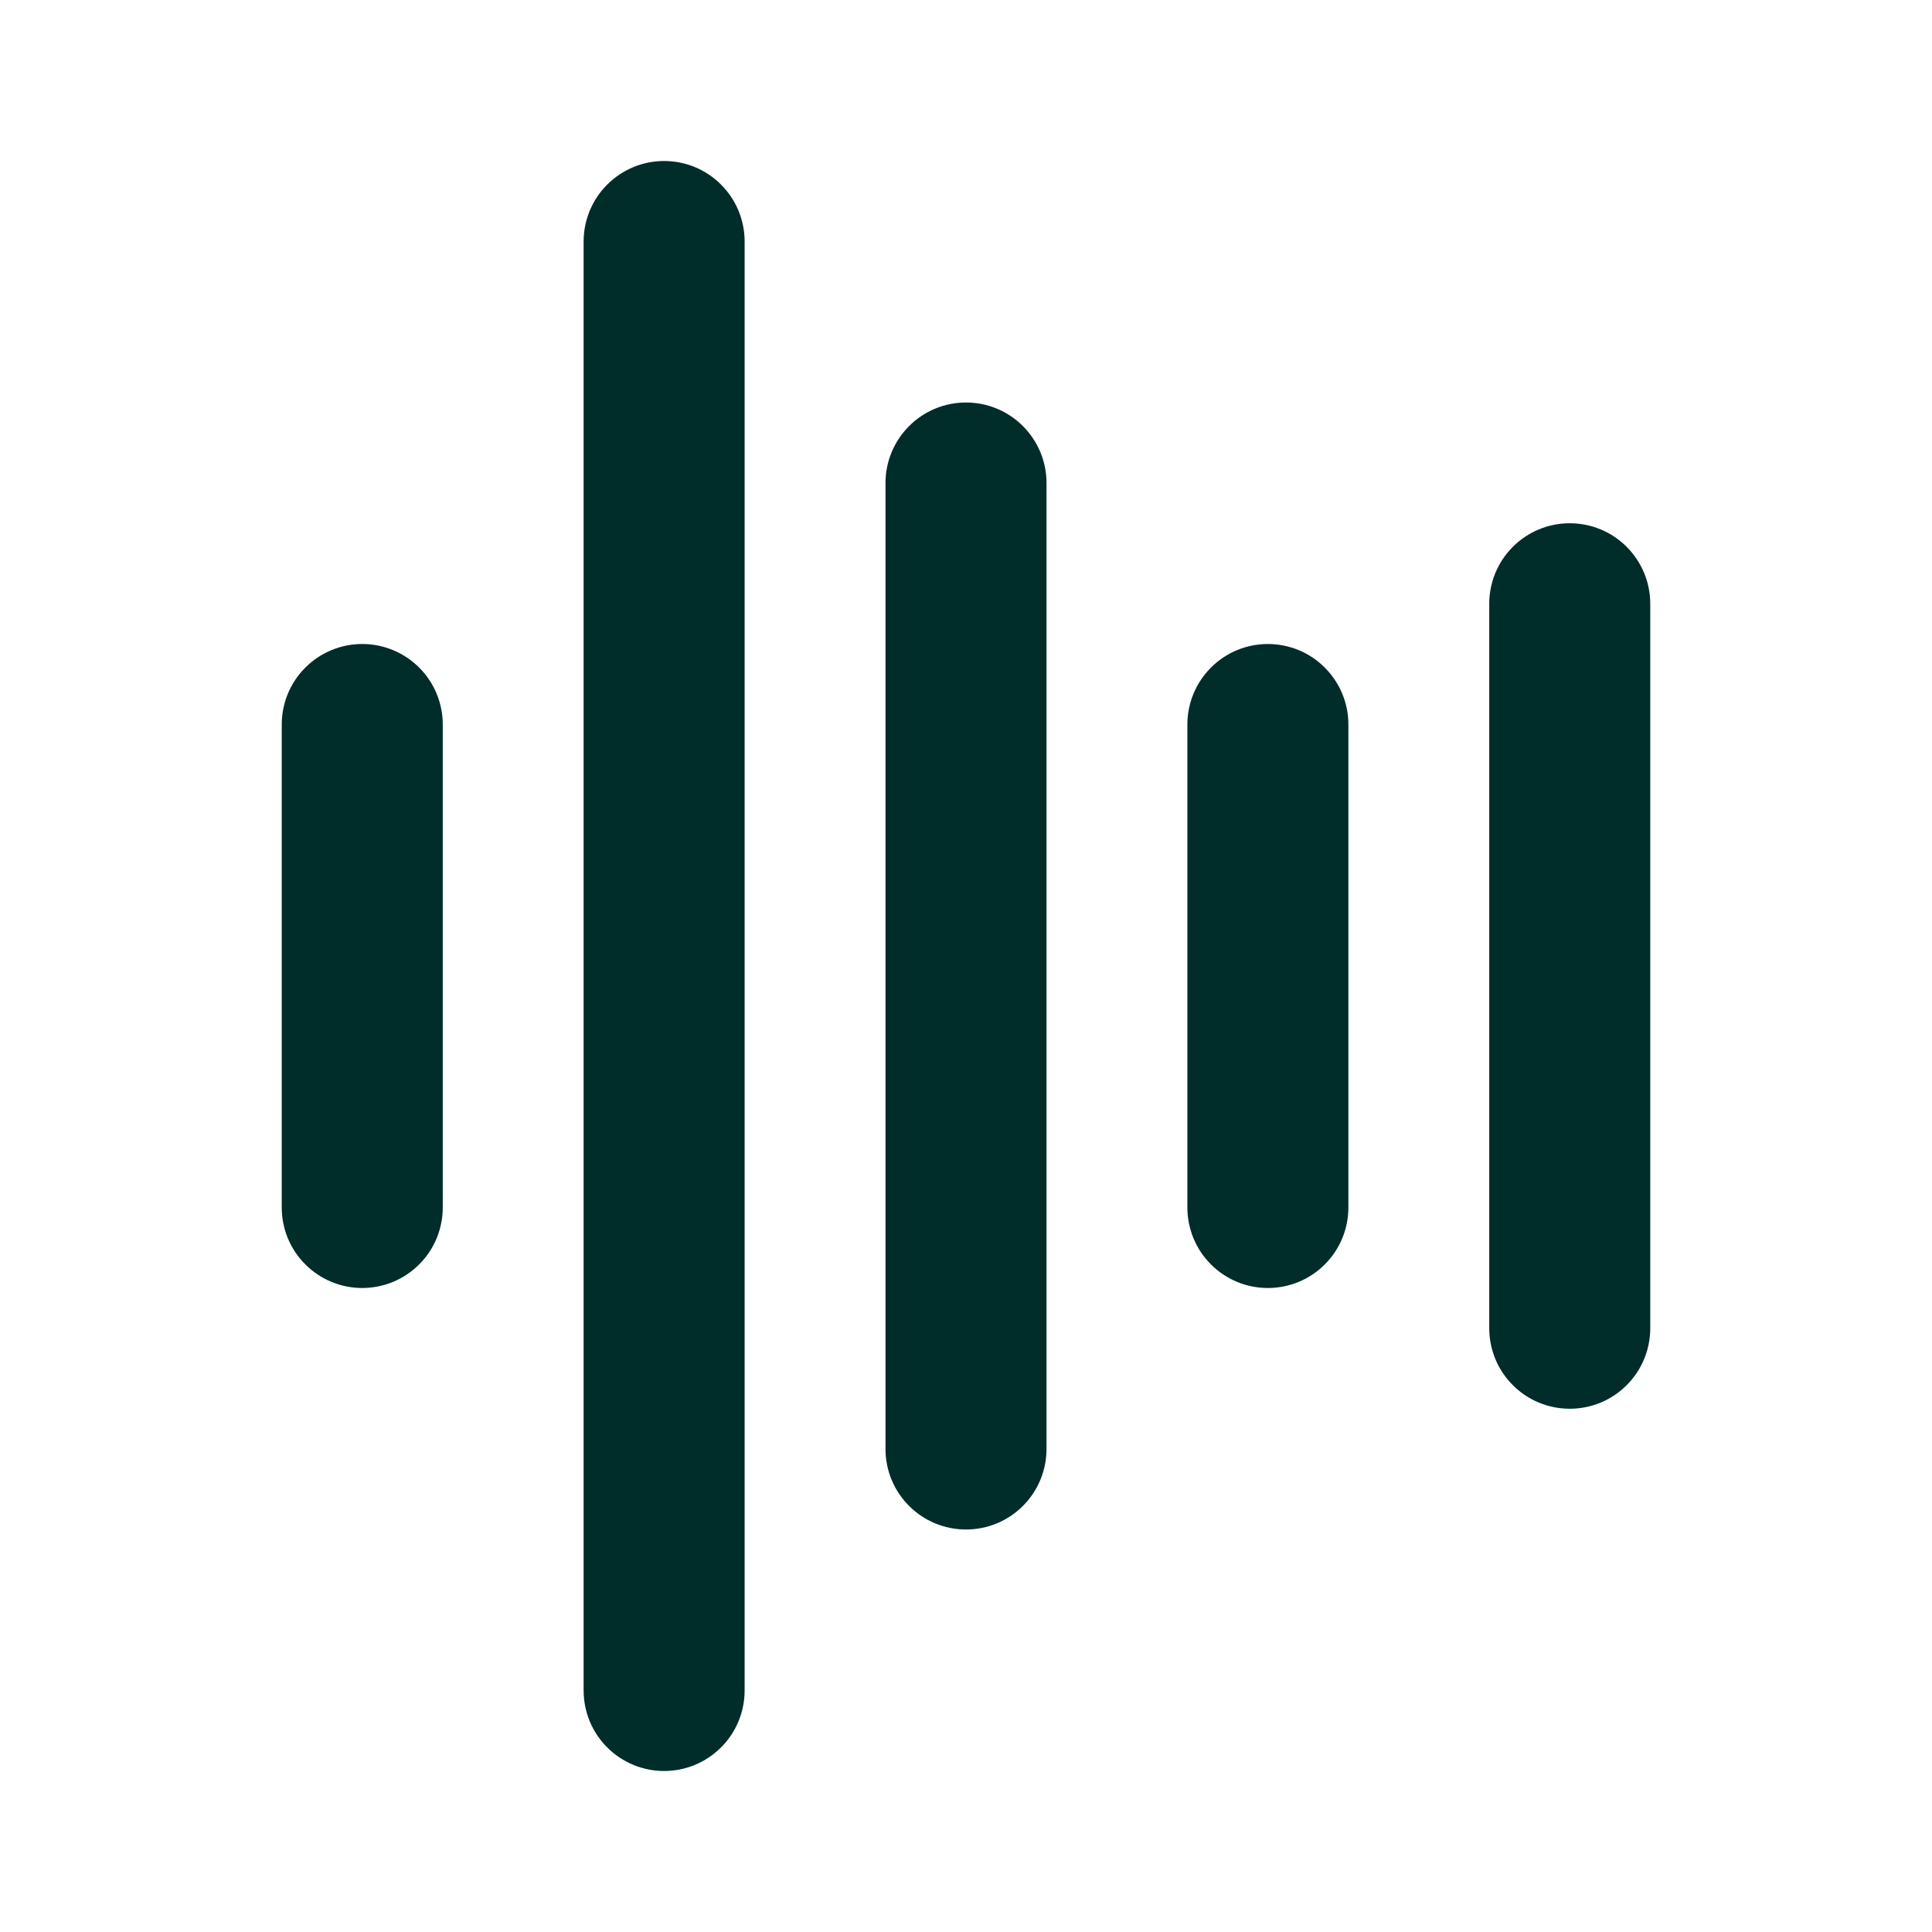 <svg width="24" height="24" viewBox="0 0 24 24" fill="none" xmlns="http://www.w3.org/2000/svg">
<path fill-rule="evenodd" clip-rule="evenodd" d="M8.25 2C8.515 2 8.77 2.105 8.957 2.293C9.145 2.481 9.25 2.735 9.25 3V21C9.25 21.265 9.145 21.52 8.957 21.707C8.769 21.895 8.515 22 8.25 22C7.985 22 7.731 21.895 7.543 21.707C7.355 21.52 7.25 21.265 7.25 21V3C7.25 2.735 7.355 2.481 7.543 2.293C7.731 2.105 7.985 2 8.25 2Z" fill="#002C2A"/>
<path fill-rule="evenodd" clip-rule="evenodd" d="M12 5C12.265 5 12.52 5.105 12.707 5.293C12.895 5.481 13 5.735 13 6V18C13 18.265 12.895 18.52 12.707 18.707C12.52 18.895 12.265 19 12 19C11.735 19 11.48 18.895 11.293 18.707C11.105 18.52 11 18.265 11 18V6C11 5.735 11.105 5.481 11.293 5.293C11.48 5.105 11.735 5 12 5Z" fill="#002C2A"/>
<path fill-rule="evenodd" clip-rule="evenodd" d="M19.5 6.5C19.765 6.5 20.02 6.605 20.207 6.793C20.395 6.981 20.5 7.235 20.5 7.5V16.5C20.5 16.765 20.395 17.02 20.207 17.207C20.02 17.395 19.765 17.5 19.5 17.5C19.235 17.5 18.98 17.395 18.793 17.207C18.605 17.02 18.5 16.765 18.5 16.5V7.5C18.5 7.235 18.605 6.981 18.793 6.793C18.98 6.605 19.235 6.5 19.5 6.5Z" fill="#002C2A"/>
<path fill-rule="evenodd" clip-rule="evenodd" d="M4.5 8C4.765 8 5.019 8.105 5.207 8.293C5.395 8.48 5.5 8.735 5.5 9V15C5.5 15.265 5.395 15.52 5.207 15.707C5.019 15.895 4.765 16 4.5 16C4.235 16 3.981 15.895 3.793 15.707C3.605 15.52 3.5 15.265 3.5 15V9C3.5 8.735 3.605 8.48 3.793 8.293C3.981 8.105 4.235 8 4.5 8Z" fill="#002C2A"/>
<path fill-rule="evenodd" clip-rule="evenodd" d="M15.75 8C16.015 8 16.27 8.105 16.457 8.293C16.645 8.481 16.75 8.735 16.75 9V15C16.75 15.265 16.645 15.52 16.457 15.707C16.27 15.895 16.015 16 15.75 16C15.485 16 15.23 15.895 15.043 15.707C14.855 15.52 14.75 15.265 14.75 15V9C14.75 8.735 14.855 8.481 15.043 8.293C15.23 8.105 15.485 8 15.75 8Z" fill="#002C2A"/>
</svg>
